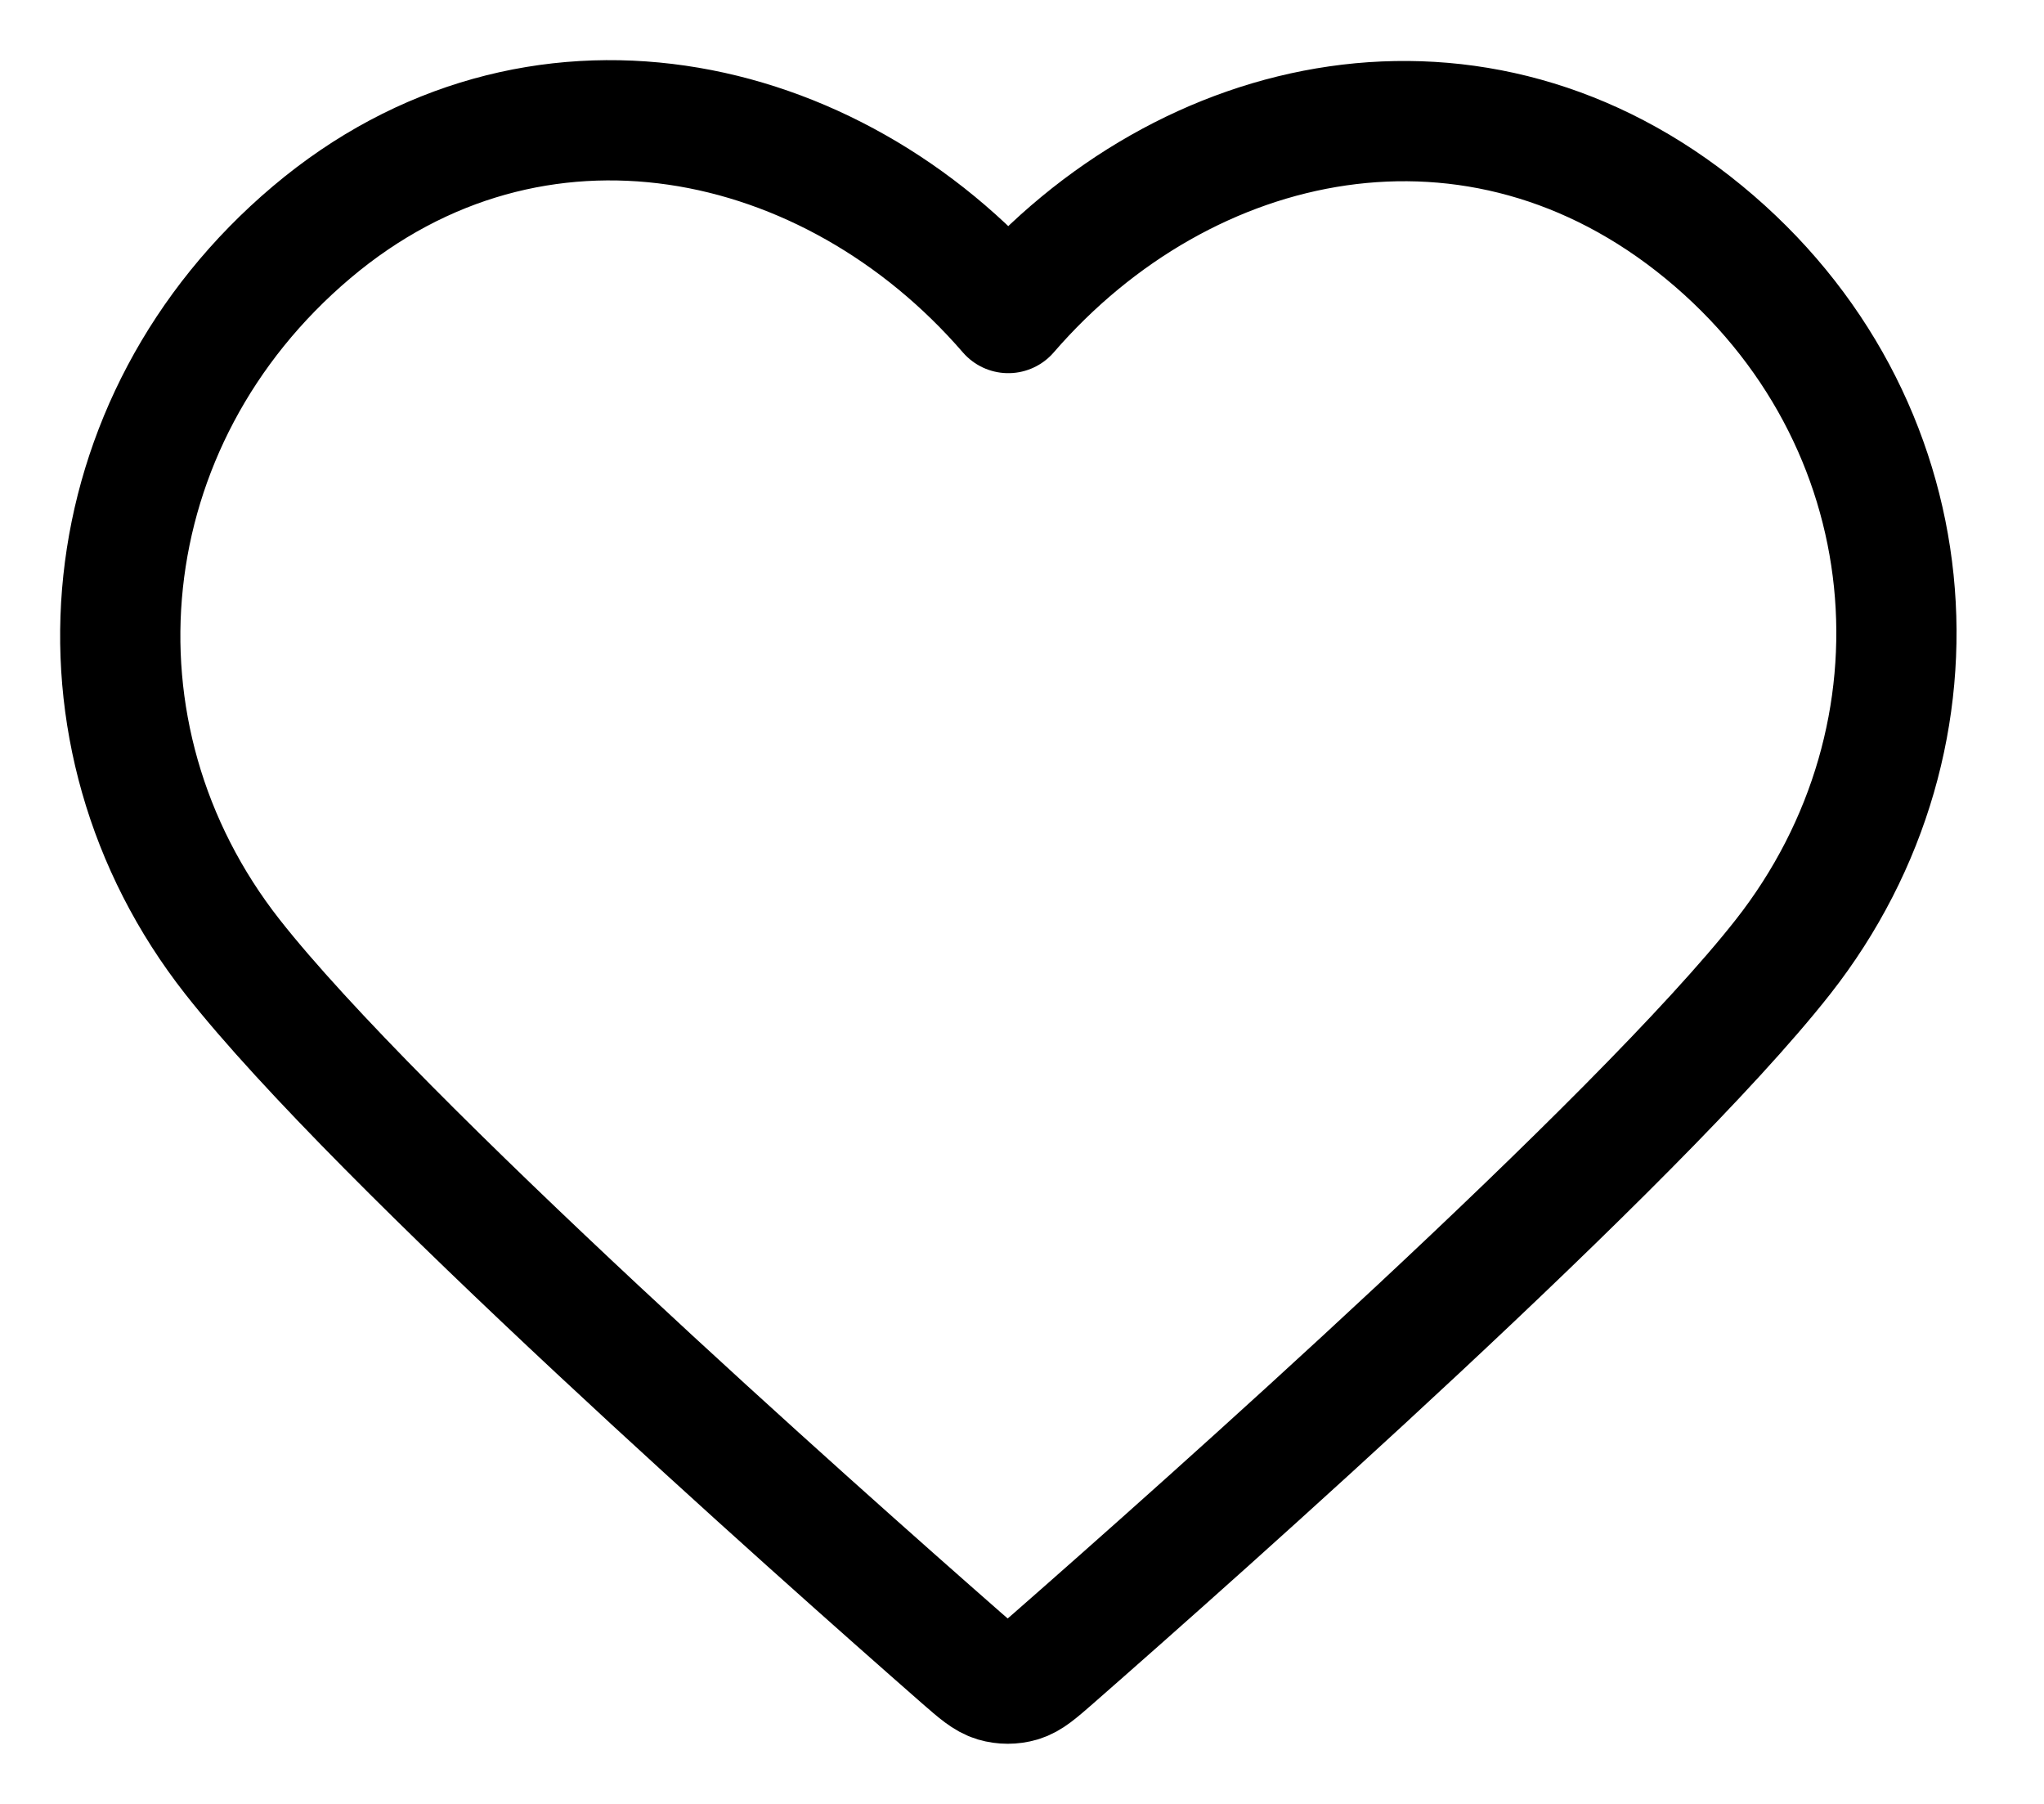 <?xml version="1.0" encoding="UTF-8"?> <svg xmlns="http://www.w3.org/2000/svg" width="17" height="15" viewBox="0 0 17 15" fill="none"><path fill-rule="evenodd" clip-rule="evenodd" d="M8.386 2.603C6.91 0.896 4.442 0.368 2.592 1.931C0.741 3.494 0.481 6.108 1.934 7.957C3.142 9.494 6.798 12.736 7.996 13.786C8.13 13.903 8.198 13.962 8.276 13.985C8.344 14.005 8.419 14.005 8.487 13.985C8.565 13.962 8.632 13.903 8.766 13.786C9.965 12.736 13.621 9.494 14.829 7.957C16.282 6.108 16.053 3.478 14.171 1.931C12.289 0.384 9.863 0.896 8.386 2.603Z" stroke="black" stroke-linecap="round" stroke-linejoin="round"></path></svg> 